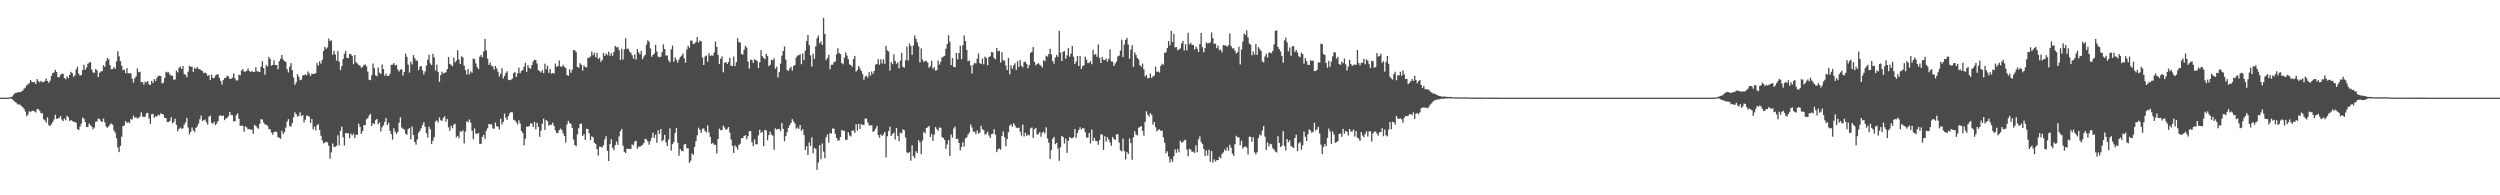 <svg xmlns="http://www.w3.org/2000/svg" width="1920" height="150"><path d="M0 75.000h1v1.000H0zM1 75.000h1v1.000H1zM2 75.000h1v1.000H2zM3 75.000h1v1.000H3zM4 75.000h1v1.000H4zM5 74.993h1v1.000H5zM6 74.932h1v1.000H6zM7 74.747h1v1.000H7zM8 74.388h1v1.323H8zM9 74.062h1v2.285H9zM10 72.581h1v4.657H10zM11 71.564h1v6.692H11zM12 71.226h1v7.692H12zM13 71.041h1v9.180H13zM14 70.696h1v9.470H14zM15 70.823h1v9.591H15zM16 70.173h1v11.387H16zM17 69.616h1v12.655H17zM18 68.108h1v15.552H18zM19 67.234h1v18.484H19zM20 65.603h1v23.685H20zM21 64.787h1v23.182H21zM22 63.821h1v21.557H22zM23 61.423h1v24.672H23zM24 62.851h1v22.261H24zM25 63.174h1v21.922H25zM26 62.904h1v22.762H26zM27 64.559h1v21.792H27zM28 60.698h1v23.160H28zM29 62.342h1v21.397H29zM30 63.237h1v21.870H30zM31 62.039h1v24.905H31zM32 63.006h1v24.032H32zM33 63.099h1v28.456H33zM34 62.146h1v30.310H34zM35 60.261h1v33.875H35zM36 62.221h1v27.908H36zM37 63.716h1v32.498H37zM38 61.958h1v34.769H38zM39 58.212h1v37.224H39zM40 56.185h1v37.689H40zM41 55.656h1v36.168H41zM42 53.596h1v34.577H42zM43 55.347h1v35.910H43zM44 59.236h1v31.744H44zM45 59.306h1v31.229H45zM46 57.504h1v31.575H46zM47 56.593h1v35.152H47zM48 56.711h1v36.338H48zM49 59.911h1v31.126H49zM50 60.874h1v31.566H50zM51 58.518h1v30.355H51zM52 60.032h1v30.035H52zM53 57.480h1v35.448H53zM54 55.122h1v37.030H54zM55 56.159h1v36.853H55zM56 58.923h1v34.623H56zM57 57.836h1v35.856H57zM58 53.233h1v41.093H58zM59 51.228h1v47.838H59zM60 56.583h1v43.408H60zM61 58.095h1v39.090H61zM62 57.473h1v37.474H62zM63 53.698h1v36.600H63zM64 49.733h1v41.444H64zM65 53.548h1v40.191H65zM66 51.823h1v45.694H66zM67 48.965h1v48.630H67zM68 48.071h1v46.805H68zM69 47.582h1v48.680H69zM70 53.347h1v43.903H70zM71 55.678h1v43.567H71zM72 55.929h1v42.081H72zM73 52.917h1v40.684H73zM74 53.994h1v39.264H74zM75 59.144h1v31.891H75zM76 55.892h1v35.617H76zM77 54.841h1v38.215H77zM78 54.697h1v39.014H78zM79 50.127h1v40.910H79zM80 51.375h1v42.609H80zM81 46.880h1v50.274H81zM82 44.537h1v53.539H82zM83 45.583h1v51.436H83zM84 49.983h1v45.679H84zM85 53.158h1v41.741H85zM86 53.080h1v42.647H86zM87 51.546h1v48.675H87zM88 52.846h1v49.056H88zM89 47.149h1v59.077H89zM90 39.352h1v73.972H90zM91 43.280h1v73.544H91zM92 46.927h1v65.095H92zM93 50.442h1v54.504H93zM94 53.867h1v43.020H94zM95 53.397h1v42.858H95zM96 56.142h1v36.889H96zM97 52.300h1v42.219H97zM98 56.305h1v37.497H98zM99 56.342h1v38.309H99zM100 56.316h1v35.254H100zM101 60.407h1v31.438H101zM102 63.373h1v25.452H102zM103 60.224h1v30.284H103zM104 58.673h1v31.309H104zM105 52.568h1v38.520H105zM106 55.435h1v35.163H106zM107 55.037h1v34.411H107zM108 63.112h1v23.233H108zM109 62.976h1v26.493H109zM110 65.043h1v24.872H110zM111 62.685h1v26.930H111zM112 63.389h1v23.634H112zM113 62.220h1v24.411H113zM114 64.849h1v26.214H114zM115 65.193h1v29.888H115zM116 62.085h1v25.674H116zM117 63.763h1v23.665H117zM118 60.608h1v29.771H118zM119 62.275h1v27.061H119zM120 59.817h1v29.696H120zM121 58.311h1v29.802H121zM122 58.182h1v30.467H122zM123 58.422h1v28.633H123zM124 64.143h1v23.336H124zM125 63.432h1v24.637H125zM126 59.901h1v30.729H126zM127 55.116h1v35.570H127zM128 55.664h1v38.123H128zM129 55.509h1v38.249H129zM130 57.262h1v35.553H130zM131 58.117h1v31.857H131zM132 58.113h1v36.630H132zM133 61.179h1v32.576H133zM134 61.007h1v30.171H134zM135 54.148h1v41.685H135zM136 55.595h1v45.269H136zM137 52.077h1v46.938H137zM138 51.073h1v46.890H138zM139 53.009h1v45.890H139zM140 50.664h1v47.917H140zM141 56.944h1v38.809H141zM142 57.413h1v36.618H142zM143 59.319h1v31.206H143zM144 55.100h1v42.799H144zM145 50.548h1v52.554H145zM146 51.318h1v49.943H146zM147 51.266h1v46.647H147zM148 55.187h1v44.943H148zM149 52.059h1v49.224H149zM150 52.884h1v45.331H150zM151 51.468h1v45.582H151zM152 52.892h1v41.973H152zM153 53.164h1v38.426H153zM154 53.900h1v34.830H154zM155 54.627h1v38.426H155zM156 56.197h1v36.130H156zM157 55.668h1v36.210H157zM158 56.491h1v37.400H158zM159 58.208h1v37.483H159zM160 57.651h1v31.935H160zM161 61.368h1v27.365H161zM162 57.268h1v37.066H162zM163 59.938h1v35.148H163zM164 59.832h1v33.781H164zM165 57.946h1v38.284H165zM166 57.188h1v37.707H166zM167 57.012h1v35.947H167zM168 59.773h1v29.178H168zM169 62.113h1v26.424H169zM170 64.987h1v24.210H170zM171 61.468h1v27.219H171zM172 59.967h1v32.337H172zM173 59.723h1v31.285H173zM174 58.104h1v32.409H174zM175 58.731h1v30.510H175zM176 60.548h1v25.446H176zM177 60.488h1v27.712H177zM178 59.596h1v28.918H178zM179 56.324h1v36.971H179zM180 60.160h1v32.851H180zM181 61.799h1v26.614H181zM182 61.682h1v25.355H182zM183 57.347h1v33.853H183zM184 57.823h1v38.885H184zM185 54.194h1v42.244H185zM186 53.088h1v43.558H186zM187 55.063h1v46.140H187zM188 55.013h1v41.985H188zM189 54.364h1v43.469H189zM190 52.660h1v46.659H190zM191 54.602h1v44.542H191zM192 55.264h1v44.269H192zM193 54.461h1v45.086H193zM194 55.221h1v47.594H194zM195 55.187h1v40.642H195zM196 51.615h1v45.100H196zM197 54.698h1v43.309H197zM198 55.066h1v43.839H198zM199 55.280h1v39.813H199zM200 51.298h1v40.270H200zM201 46.955h1v44.849H201zM202 52.270h1v41.881H202zM203 57.325h1v38.192H203zM204 49.924h1v45.894H204zM205 51.090h1v45.463H205zM206 43.659h1v55.414H206zM207 45.296h1v54.100H207zM208 50.429h1v51.424H208zM209 49.859h1v53.598H209zM210 46.343h1v55.098H210zM211 49.948h1v51.091H211zM212 49.924h1v51.554H212zM213 53.173h1v52.143H213zM214 46.979h1v58.875H214zM215 45.036h1v61.550H215zM216 42.260h1v58.139H216zM217 45.671h1v57.327H217zM218 47.022h1v54.444H218zM219 47.515h1v50.535H219zM220 53.082h1v40.338H220zM221 55.675h1v35.795H221zM222 51.252h1v45.389H222zM223 48.418h1v48.934H223zM224 53.921h1v40.597H224zM225 59.549h1v30.539H225zM226 65.190h1v21.076H226zM227 63.250h1v24.430H227zM228 56.970h1v32.617H228zM229 58.914h1v29.971H229zM230 61.661h1v24.609H230zM231 61.141h1v28.082H231zM232 57.783h1v30.515H232zM233 57.769h1v36.285H233zM234 57.134h1v34.844H234zM235 57.828h1v31.006H235zM236 54.897h1v33.974H236zM237 56.472h1v33.110H237zM238 58.293h1v36.155H238zM239 56.544h1v34.785H239zM240 56.907h1v42.430H240zM241 56.655h1v40.590H241zM242 56.223h1v43.867H242zM243 48.315h1v47.921H243zM244 50.347h1v45.048H244zM245 47.067h1v52.783H245zM246 48.909h1v55.327H246zM247 45.888h1v61.936H247zM248 39.125h1v71.055H248zM249 36.001h1v73.472H249zM250 37.433h1v71.499H250zM251 36.457h1v72.904H251zM252 29.636h1v82.290H252zM253 31.587h1v90.243H253zM254 30.899h1v86.077H254zM255 42.013h1v68.175H255zM256 38.942h1v73.832H256zM257 41.755h1v70.971H257zM258 46.476h1v65.493H258zM259 39.267h1v64.693H259zM260 47.305h1v64.313H260zM261 53.830h1v46.650H261zM262 50.724h1v46.571H262zM263 45.373h1v60.013H263zM264 41.308h1v70.437H264zM265 39.149h1v62.982H265zM266 44.446h1v57.924H266zM267 44.581h1v57.769H267zM268 41.346h1v64.819H268zM269 41.632h1v61.043H269zM270 43.028h1v60.913H270zM271 49.302h1v53.362H271zM272 42.220h1v63.790H272zM273 47.757h1v55.811H273zM274 48.839h1v54.659H274zM275 49.831h1v45.082H275zM276 50.439h1v46.985H276zM277 52.026h1v50.849H277zM278 51.400h1v49.392H278zM279 49.805h1v46.371H279zM280 49.494h1v46.615H280zM281 50.966h1v40.678H281zM282 55.032h1v35.835H282zM283 61.224h1v27.500H283zM284 61.602h1v25.785H284zM285 57.743h1v38.950H285zM286 48.815h1v45.897H286zM287 52.310h1v42.938H287zM288 57.785h1v34.576H288zM289 58.594h1v32.750H289zM290 51.890h1v43.552H290zM291 55.856h1v38.261H291zM292 56.741h1v44.239H292zM293 49.573h1v48.236H293zM294 53.062h1v43.222H294zM295 58.158h1v35.432H295zM296 56.570h1v34.104H296zM297 58.384h1v37.610H297zM298 58.245h1v36.076H298zM299 56.622h1v43.816H299zM300 49.838h1v53.214H300zM301 49.676h1v57.609H301zM302 48.430h1v50.072H302zM303 50.179h1v50.963H303zM304 49.811h1v53.062H304zM305 53.409h1v47.986H305zM306 54.949h1v39.341H306zM307 53.527h1v36.513H307zM308 53.186h1v44.707H308zM309 58.056h1v40.806H309zM310 55.309h1v44.170H310zM311 41.224h1v61.358H311zM312 43.643h1v59.858H312zM313 49.627h1v49.665H313zM314 55.686h1v42.515H314zM315 47.308h1v59.761H315zM316 49.471h1v47.754H316zM317 42.267h1v61.421H317zM318 44.512h1v64.519H318zM319 46.459h1v64.651H319zM320 46.633h1v60.417H320zM321 53.877h1v48.121H321zM322 51.152h1v49.323H322zM323 50.713h1v47.808H323zM324 53.947h1v42.054H324zM325 57.177h1v36.681H325zM326 54.868h1v42.524H326zM327 50.313h1v51.977H327zM328 45.896h1v59.843H328zM329 42.108h1v55.178H329zM330 48.744h1v50.604H330zM331 49.989h1v60.685H331zM332 41.279h1v66.740H332zM333 44.091h1v61.338H333zM334 54.074h1v39.190H334zM335 49.630h1v42.860H335zM336 55.293h1v38.782H336zM337 62.812h1v27.396H337zM338 57.632h1v34.747H338zM339 54.975h1v37.857H339zM340 56.476h1v34.062H340zM341 55.987h1v33.357H341zM342 55.466h1v37.984H342zM343 53.107h1v38.231H343zM344 43.801h1v53.974H344zM345 49.070h1v51.410H345zM346 49.816h1v46.695H346zM347 50.882h1v47.688H347zM348 44.248h1v51.610H348zM349 47.850h1v47.190H349zM350 46.569h1v58.943H350zM351 38.649h1v65.722H351zM352 45.656h1v60.570H352zM353 49.098h1v51.837H353zM354 43.238h1v57.806H354zM355 44.028h1v56.049H355zM356 50.379h1v59.796H356zM357 53.843h1v47.194H357zM358 57.241h1v35.970H358zM359 53.006h1v40.842H359zM360 57.121h1v34.621H360zM361 54.844h1v39.346H361zM362 55.839h1v44.508H362zM363 44.937h1v61.984H363zM364 45.404h1v53.276H364zM365 48.755h1v53.792H365zM366 51.577h1v51.377H366zM367 53.125h1v48.985H367zM368 43.445h1v67.029H368zM369 42.232h1v68.207H369zM370 43.977h1v61.146H370zM371 39.423h1v64.180H371zM372 29.833h1v76.787H372zM373 38.688h1v61.708H373zM374 45.053h1v53.431H374zM375 49.867h1v45.366H375zM376 48.047h1v47.534H376zM377 50.424h1v45.043H377zM378 51.093h1v47.580H378zM379 53.404h1v45.531H379zM380 50.670h1v43.466H380zM381 52.599h1v44.343H381zM382 55.058h1v42.340H382zM383 58.685h1v40.806H383zM384 56.565h1v34.690H384zM385 52.500h1v43.085H385zM386 60.194h1v33.436H386zM387 58.195h1v28.986H387zM388 56.010h1v34.482H388zM389 54.749h1v37.367H389zM390 61.363h1v27.715H390zM391 61.615h1v25.421H391zM392 61.247h1v24.776H392zM393 60.343h1v25.980H393zM394 56.200h1v35.762H394zM395 55.344h1v37.180H395zM396 59.090h1v34.858H396zM397 56.377h1v39.222H397zM398 51.895h1v40.545H398zM399 56.178h1v38.656H399zM400 54.506h1v46.096H400zM401 53.707h1v48.428H401zM402 51.259h1v60.373H402zM403 48.247h1v58.247H403zM404 55.175h1v42.034H404zM405 50.023h1v47.363H405zM406 52.077h1v44.678H406zM407 52.901h1v41.852H407zM408 49.984h1v44.960H408zM409 47.124h1v50.429H409zM410 45.730h1v47.873H410zM411 46.153h1v53.139H411zM412 48.744h1v45.609H412zM413 53.866h1v43.570H413zM414 54.697h1v50.385H414zM415 55.645h1v44.687H415zM416 53.896h1v41.201H416zM417 56.219h1v34.900H417zM418 48.898h1v50.928H418zM419 53.249h1v38.918H419zM420 50.445h1v42.643H420zM421 55.931h1v40.577H421zM422 52.995h1v42.767H422zM423 56.614h1v39.305H423zM424 56.019h1v38.248H424zM425 56.447h1v40.199H425zM426 48.810h1v51.314H426zM427 51.318h1v51.003H427zM428 50.688h1v51.406H428zM429 46.431h1v53.532H429zM430 51.020h1v47.720H430zM431 51.246h1v48.630H431zM432 49.738h1v52.647H432zM433 51.313h1v53.196H433zM434 52.242h1v57.171H434zM435 57.662h1v37.902H435zM436 58.231h1v34.545H436zM437 53.266h1v41.141H437zM438 55.931h1v39.349H438zM439 53.558h1v44.646H439zM440 38.433h1v68.768H440zM441 38.671h1v72.748H441zM442 40.052h1v72.298H442zM443 51.468h1v51.689H443zM444 52.032h1v46.410H444zM445 48.557h1v46.689H445zM446 49.683h1v45.213H446zM447 54.261h1v50.233H447zM448 50.103h1v52.855H448zM449 51.445h1v56.049H449zM450 51.755h1v47.117H450zM451 44.516h1v54.619H451zM452 44.271h1v58.100H452zM453 43.386h1v64.220H453zM454 39.600h1v65.101H454zM455 42.418h1v63.063H455zM456 40.442h1v69.152H456zM457 43.933h1v66.654H457zM458 40.544h1v73.977H458zM459 45.273h1v74.210H459zM460 44.277h1v68.305H460zM461 47.523h1v65.208H461zM462 46.114h1v67.227H462zM463 40.675h1v70.882H463zM464 42.954h1v64.074H464zM465 41.073h1v63.551H465zM466 42.346h1v73.496H466zM467 39.704h1v84.012H467zM468 42.845h1v67.869H468zM469 40.852h1v66.037H469zM470 42.826h1v70.650H470zM471 39.933h1v75.451H471zM472 35.329h1v76.205H472zM473 36.443h1v72.322H473zM474 36.026h1v75.244H474zM475 38.513h1v66.332H475zM476 45.978h1v54.801H476zM477 37.379h1v61.647H477zM478 45.792h1v66.059H478zM479 37.877h1v78.775H479zM480 29.373h1v88.169H480zM481 37.520h1v76.632H481zM482 37.301h1v77.118H482zM483 39.544h1v74.740H483zM484 40.510h1v74.017H484zM485 42.444h1v68.486H485zM486 45.099h1v66.520H486zM487 41.854h1v66.952H487zM488 45.756h1v62.312H488zM489 37.694h1v76.517H489zM490 40.212h1v72.361H490zM491 41.734h1v70.950H491zM492 38.991h1v72.963H492zM493 45.489h1v65.757H493zM494 43.406h1v66.474H494zM495 42.112h1v64.549H495zM496 34.181h1v72.865H496zM497 30.995h1v77.686H497zM498 32.008h1v79.158H498zM499 37.172h1v71.274H499zM500 43.560h1v62.293H500zM501 42.186h1v59.637H501zM502 41.150h1v64.642H502zM503 34.493h1v68.954H503zM504 39.592h1v70.051H504zM505 43.430h1v56.686H505zM506 43.978h1v59.006H506zM507 43.500h1v55.515H507zM508 39.975h1v68.564H508zM509 34.082h1v73.299H509zM510 37.677h1v65.904H510zM511 42.634h1v66.778H511zM512 42.577h1v69.641H512zM513 46.378h1v60.817H513zM514 47.888h1v50.664H514zM515 37.887h1v77.829H515zM516 35.006h1v75.681H516zM517 47.363h1v61.744H517zM518 44.153h1v58.017H518zM519 46.030h1v52.316H519zM520 48.085h1v61.531H520zM521 45.639h1v73.955H521zM522 43.691h1v70.757H522zM523 42.801h1v73.085H523zM524 41.092h1v75.178H524zM525 44.801h1v66.214H525zM526 48.135h1v62.529H526zM527 38.012h1v75.846H527zM528 35.126h1v78.763H528zM529 36.619h1v88.399H529zM530 31.136h1v92.246H530zM531 31.269h1v86.548H531zM532 33.878h1v85.132H532zM533 33.341h1v79.430H533zM534 32.159h1v76.244H534zM535 28.413h1v75.542H535zM536 32.722h1v65.328H536zM537 31.176h1v68.604H537zM538 31.751h1v70.317H538zM539 44.200h1v54.647H539zM540 49.932h1v48.654H540zM541 43.360h1v57.317H541zM542 42.672h1v59.116H542zM543 47.343h1v49.028H543zM544 40.863h1v60.827H544zM545 42.889h1v62.205H545zM546 42.503h1v67.991H546zM547 42.771h1v66.932H547zM548 40.275h1v70.767H548zM549 31.939h1v79.303H549zM550 36.031h1v81.768H550zM551 42.138h1v64.599H551zM552 49.069h1v49.772H552zM553 45.095h1v54.903H553zM554 43.374h1v56.434H554zM555 55.563h1v40.954H555zM556 48.219h1v49.692H556zM557 47.600h1v52.285H557zM558 49.135h1v49.797H558zM559 47.592h1v49.988H559zM560 44.339h1v57.508H560zM561 50.490h1v56.734H561zM562 50.680h1v61.316H562zM563 43.422h1v74.089H563zM564 50.788h1v60.806H564zM565 47.659h1v65.273H565zM566 29.265h1v85.562H566zM567 32.475h1v78.824H567zM568 32.600h1v77.795H568zM569 41.442h1v64.724H569zM570 41.916h1v64.049H570zM571 38.121h1v66.329H571zM572 35.185h1v68.621H572zM573 36.493h1v70.452H573zM574 47.292h1v57.302H574zM575 52.701h1v47.987H575zM576 45.721h1v55.037H576zM577 46.148h1v63.007H577zM578 48.286h1v63.975H578zM579 45.584h1v61.529H579zM580 46.030h1v64.845H580zM581 46.886h1v63.884H581zM582 52.108h1v51.931H582zM583 47.815h1v51.798H583zM584 38.505h1v63.599H584zM585 43.097h1v58.099H585zM586 44.516h1v67.623H586zM587 45.590h1v54.172H587zM588 41.305h1v58.965H588zM589 43.093h1v64.642H589zM590 50.858h1v52.879H590zM591 49.755h1v51.309H591zM592 45.853h1v57.540H592zM593 46.274h1v57.856H593zM594 44.754h1v70.298H594zM595 52.680h1v45.925H595zM596 51.177h1v48.348H596zM597 59.543h1v39.698H597zM598 55.387h1v43.591H598zM599 48.830h1v51.969H599zM600 42.736h1v51.735H600zM601 39.187h1v59.844H601zM602 35.640h1v72.855H602zM603 45.759h1v58.824H603zM604 53.636h1v47.991H604zM605 54.521h1v43.752H605zM606 52.507h1v43.624H606zM607 51.257h1v43.211H607zM608 54.238h1v37.327H608zM609 50.683h1v42.514H609zM610 49.886h1v45.012H610zM611 44.260h1v54.615H611zM612 42.723h1v55.166H612zM613 42.411h1v56.595H613zM614 41.602h1v54.378H614zM615 49.326h1v51.189H615zM616 41.125h1v58.003H616zM617 46.147h1v57.491H617zM618 38.816h1v76.447H618zM619 31.486h1v80.850H619zM620 26.873h1v92.224H620zM621 34.686h1v74.745H621zM622 42.470h1v69.617H622zM623 51.099h1v54.326H623zM624 41.252h1v76.465H624zM625 45.232h1v68.258H625zM626 35.584h1v78.767H626zM627 29.481h1v100.916H627zM628 27.306h1v97.426H628zM629 33.260h1v78.278H629zM630 31.726h1v90.545H630zM631 34.524h1v75.681H631zM632 13.656h1v102.792H632zM633 26.077h1v95.459H633zM634 46.168h1v59.221H634zM635 44.562h1v58.752H635zM636 42.157h1v67.342H636zM637 53.220h1v48.893H637zM638 49.714h1v52.947H638zM639 49.703h1v48.933H639zM640 47.792h1v51.027H640zM641 47.233h1v55.572H641zM642 41.657h1v64.343H642zM643 37.070h1v71.028H643zM644 40.775h1v66.934H644zM645 41.533h1v63.735H645zM646 48.391h1v51.550H646zM647 49.415h1v50.869H647zM648 44.286h1v56.273H648zM649 40.249h1v67.190H649zM650 42.699h1v64.598H650zM651 45.426h1v56.205H651zM652 49.534h1v54.500H652zM653 50.027h1v54.792H653zM654 51.246h1v49.102H654zM655 45.252h1v54.925H655zM656 42.896h1v59.181H656zM657 55.017h1v40.442H657zM658 53.817h1v46.498H658zM659 50.704h1v44.451H659zM660 52.599h1v46.478H660zM661 54.487h1v40.767H661zM662 56.884h1v39.054H662zM663 61.218h1v34.729H663zM664 58.702h1v32.363H664zM665 58.111h1v32.954H665zM666 59.634h1v34.464H666zM667 55.388h1v40.917H667zM668 58.135h1v38.200H668zM669 54.871h1v41.275H669zM670 56.751h1v44.595H670zM671 54.374h1v46.162H671zM672 49.608h1v49.195H672zM673 49.200h1v47.541H673zM674 45.450h1v58.226H674zM675 49.720h1v56.031H675zM676 45.592h1v57.593H676zM677 48.675h1v55.751H677zM678 45.466h1v57.750H678zM679 48.998h1v52.377H679zM680 35.249h1v85.761H680zM681 38.737h1v65.904H681zM682 39.503h1v61.202H682zM683 54.241h1v43.126H683zM684 47.675h1v56.712H684zM685 49.306h1v53.613H685zM686 41.747h1v60.095H686zM687 46.695h1v60.540H687zM688 48.961h1v49.367H688zM689 47.857h1v56.454H689zM690 52.369h1v55.962H690zM691 46.511h1v55.390H691zM692 40.644h1v61.850H692zM693 51.355h1v47.982H693zM694 51.943h1v48.146H694zM695 46.261h1v59.335H695zM696 35.714h1v81.370H696zM697 46.505h1v71.096H697zM698 33.459h1v83.228H698zM699 35.353h1v88.106H699zM700 42.187h1v69.380H700zM701 34.995h1v84.964H701zM702 27.233h1v94.227H702zM703 29.834h1v86.274H703zM704 32.564h1v85.001H704zM705 35.642h1v71.982H705zM706 47.953h1v61.335H706zM707 37.159h1v81.278H707zM708 45.723h1v62.264H708zM709 47.726h1v53.583H709zM710 46.694h1v55.739H710zM711 46.944h1v51.352H711zM712 48.068h1v49.731H712zM713 52.091h1v44.588H713zM714 50.856h1v54.367H714zM715 46.631h1v56.326H715zM716 52.807h1v55.414H716zM717 51.497h1v51.904H717zM718 54.188h1v43.381H718zM719 53.876h1v45.242H719zM720 46.529h1v53.921H720zM721 49.618h1v48.329H721zM722 47.391h1v50.746H722zM723 44.018h1v61.322H723zM724 43.466h1v62.546H724zM725 42.831h1v64.611H725zM726 37.486h1v76.744H726zM727 33.827h1v77.164H727zM728 27.043h1v80.618H728zM729 32.113h1v87.640H729zM730 49.977h1v53.313H730zM731 44.578h1v61.159H731zM732 51.414h1v47.306H732zM733 51.682h1v45.583H733zM734 40.666h1v66.063H734zM735 45.549h1v61.050H735zM736 40.822h1v68.997H736zM737 35.062h1v80.422H737zM738 45.400h1v67.383H738zM739 34.705h1v74.478H739zM740 27.237h1v85.306H740zM741 31.477h1v74.761H741zM742 38.337h1v67.060H742zM743 47.008h1v56.295H743zM744 46.410h1v55.425H744zM745 50.300h1v45.362H745zM746 56.498h1v41.374H746zM747 49.709h1v51.416H747zM748 48.266h1v52.853H748zM749 48.752h1v54.312H749zM750 45.115h1v55.070H750zM751 41.126h1v61.409H751zM752 48.420h1v53.517H752zM753 49.155h1v47.397H753zM754 44.944h1v54.398H754zM755 49.423h1v50.585H755zM756 43.417h1v60.021H756zM757 44.462h1v58.198H757zM758 50.049h1v51.076H758zM759 43.782h1v60.193H759zM760 43.206h1v62.793H760zM761 40.061h1v63.023H761zM762 40.214h1v62.512H762zM763 44.420h1v54.829H763zM764 45.518h1v57.900H764zM765 36.835h1v80.005H765zM766 39.367h1v75.248H766zM767 38.891h1v75.117H767zM768 48.053h1v66.878H768zM769 40.144h1v64.354H769zM770 46.380h1v54.594H770zM771 46.449h1v58.849H771zM772 50.296h1v62.109H772zM773 53.825h1v52.923H773zM774 44.392h1v57.245H774zM775 57.046h1v39.391H775zM776 50.066h1v45.420H776zM777 52.810h1v44.615H777zM778 50.185h1v44.482H778zM779 48.570h1v47.734H779zM780 53.731h1v44.336H780zM781 46.986h1v51.402H781zM782 51.416h1v46.606H782zM783 46.013h1v55.130H783zM784 50.466h1v53.738H784zM785 51.649h1v44.099H785zM786 47.529h1v57.345H786zM787 47.367h1v54.646H787zM788 49.075h1v55.253H788zM789 52.385h1v50.960H789zM790 50.025h1v53.977H790zM791 40.627h1v57.952H791zM792 39.722h1v58.169H792zM793 36.033h1v69.902H793zM794 47.512h1v51.779H794zM795 50.277h1v47.968H795zM796 49.170h1v54.128H796zM797 48.483h1v54.550H797zM798 49.686h1v51.768H798zM799 50.374h1v54.652H799zM800 51.899h1v49.967H800zM801 46.202h1v54.967H801zM802 46.973h1v55.648H802zM803 42.758h1v55.014H803zM804 43.504h1v62.833H804zM805 41.420h1v68.140H805zM806 37.475h1v84.574H806zM807 41.820h1v73.336H807zM808 46.907h1v59.740H808zM809 48.876h1v56.301H809zM810 44.108h1v66.647H810zM811 42.301h1v67.391H811zM812 43.641h1v70.330H812zM813 23.579h1v99.973H813zM814 40.357h1v72.808H814zM815 46.875h1v57.482H815zM816 39.657h1v65.615H816zM817 39.277h1v70.921H817zM818 45.113h1v61.361H818zM819 42.481h1v74.921H819zM820 36.944h1v71.195H820zM821 43.525h1v61.619H821zM822 41.231h1v64.881H822zM823 35.287h1v70.853H823zM824 43.543h1v61.822H824zM825 49.089h1v50.014H825zM826 47.203h1v58.730H826zM827 43.015h1v59.216H827zM828 50.750h1v49.069H828zM829 43.014h1v54.717H829zM830 53.006h1v46.483H830zM831 50.842h1v47.608H831zM832 50.063h1v48.592H832zM833 43.394h1v58.202H833zM834 45.889h1v59.845H834zM835 48.503h1v57.086H835zM836 48.186h1v53.986H836zM837 47.006h1v63.191H837zM838 49.306h1v50.230H838zM839 38.218h1v70.067H839zM840 42.018h1v63.892H840zM841 41.490h1v66.715H841zM842 43.675h1v64.711H842zM843 34.130h1v77.052H843zM844 44.408h1v63.236H844zM845 48.372h1v54.805H845zM846 43.745h1v59.584H846zM847 45.880h1v69.271H847zM848 46.115h1v58.521H848zM849 44.935h1v63.874H849zM850 47.350h1v57.924H850zM851 45.144h1v62.059H851zM852 37.936h1v71.430H852zM853 47.112h1v64.912H853zM854 47.345h1v57.798H854zM855 50.673h1v55.971H855zM856 48.777h1v58.648H856zM857 47.278h1v55.957H857zM858 43.313h1v59.725H858zM859 42.715h1v66.828H859zM860 38.858h1v76.613H860zM861 30.479h1v85.785H861zM862 43.836h1v62.532H862zM863 34.192h1v81.937H863zM864 30.671h1v91.816H864zM865 29.128h1v87.561H865zM866 34.252h1v84.007H866zM867 44.990h1v61.411H867zM868 38.156h1v71.698H868zM869 34.714h1v87.948H869zM870 51.358h1v54.110H870zM871 40.225h1v60.607H871zM872 42.134h1v61.167H872zM873 44.547h1v59.516H873zM874 45.724h1v52.378H874zM875 50.078h1v47.533H875zM876 51.324h1v45.432H876zM877 48.784h1v51.660H877zM878 53.286h1v50.886H878zM879 58.743h1v34.843H879zM880 57.542h1v27.977H880zM881 60.091h1v27.931H881zM882 59.953h1v29.615H882zM883 56.353h1v30.549H883zM884 59.854h1v28.335H884zM885 58.732h1v37.085H885zM886 57.955h1v35.816H886zM887 51.089h1v46.606H887zM888 55.180h1v45.754H888zM889 54.866h1v44.915H889zM890 55.649h1v43.563H890zM891 50.610h1v50.005H891zM892 48.959h1v51.312H892zM893 49.697h1v55.849H893zM894 40.564h1v69.099H894zM895 40.121h1v77.679H895zM896 36.930h1v79.291H896zM897 31.459h1v88.848H897zM898 34.919h1v89.925H898zM899 23.691h1v98.559H899zM900 32.309h1v92.018H900zM901 26.029h1v93.947H901zM902 36.405h1v78.297H902zM903 36.209h1v81.090H903zM904 38.556h1v75.832H904zM905 37.921h1v79.036H905zM906 37.148h1v70.942H906zM907 33.347h1v76.169H907zM908 31.357h1v77.767H908zM909 38.744h1v69.103H909zM910 33.924h1v73.382H910zM911 38.712h1v76.121H911zM912 25.166h1v94.774H912zM913 34.017h1v80.305H913zM914 32.801h1v82.154H914zM915 34.470h1v82.241H915zM916 34.550h1v81.835H916zM917 38.063h1v79.451H917zM918 35.785h1v75.828H918zM919 37.401h1v79.506H919zM920 39.971h1v67.084H920zM921 33.798h1v70.944H921zM922 25.269h1v83.665H922zM923 36.253h1v74.361H923zM924 40.213h1v74.166H924zM925 36.994h1v82.802H925zM926 32.593h1v83.034H926zM927 33.386h1v86.015H927zM928 33.077h1v81.990H928zM929 32.548h1v91.774H929zM930 24.889h1v91.115H930zM931 29.236h1v95.571H931zM932 33.622h1v88.764H932zM933 33.493h1v90.608H933zM934 37.000h1v86.055H934zM935 35.013h1v87.916H935zM936 38.546h1v81.869H936zM937 38.034h1v83.514H937zM938 40.214h1v78.064H938zM939 34.540h1v82.497H939zM940 34.865h1v79.923H940zM941 34.877h1v80.949H941zM942 35.942h1v77.206H942zM943 34.738h1v81.023H943zM944 25.754h1v85.411H944zM945 35.280h1v78.218H945zM946 37.234h1v80.726H946zM947 37.063h1v82.665H947zM948 39.004h1v71.750H948zM949 41.108h1v63.182H949zM950 40.100h1v65.520H950zM951 35.949h1v69.477H951zM952 49.496h1v62.011H952zM953 38.105h1v69.980H953zM954 31.949h1v82.191H954zM955 25.703h1v87.199H955zM956 26.883h1v85.566H956zM957 23.281h1v90.087H957zM958 28.759h1v89.975H958zM959 33.360h1v71.636H959zM960 34.291h1v70.758H960zM961 42.430h1v66.466H961zM962 39.544h1v65.848H962zM963 41.926h1v75.081H963zM964 33.872h1v84.759H964zM965 42.150h1v74.744H965zM966 36.191h1v69.880H966zM967 37.571h1v65.751H967zM968 39.189h1v64.905H968zM969 47.129h1v53.105H969zM970 47.928h1v48.826H970zM971 43.357h1v61.529H971zM972 41.263h1v73.987H972zM973 44.186h1v65.235H973zM974 40.346h1v72.067H974zM975 40.417h1v69.979H975zM976 40.844h1v70.059H976zM977 39.095h1v74.705H977zM978 34.169h1v80.717H978zM979 23.694h1v92.715H979zM980 23.245h1v93.870H980zM981 36.014h1v68.608H981zM982 37.806h1v71.911H982zM983 39.548h1v73.404H983zM984 42.893h1v69.021H984zM985 48.186h1v52.494H985zM986 31.039h1v81.098H986zM987 28.877h1v86.633H987zM988 32.530h1v74.218H988zM989 39.419h1v69.751H989zM990 36.486h1v71.307H990zM991 42.784h1v69.235H991zM992 35.598h1v77.322H992zM993 35.438h1v78.208H993zM994 39.911h1v66.146H994zM995 38.345h1v65.102H995zM996 40.310h1v75.737H996zM997 43.146h1v66.968H997zM998 43.967h1v65.174H998zM999 40.373h1v74.662H999zM1000 41.567h1v70.039H1000zM1001 48.877h1v52.182H1001zM1002 44.639h1v60.330H1002zM1003 46.996h1v61.313H1003zM1004 49.726h1v53.440H1004zM1005 49.935h1v49.372H1005zM1006 46.216h1v54.026H1006zM1007 46.842h1v55.125H1007zM1008 46.446h1v54.698H1008zM1009 54.572h1v39.669H1009zM1010 54.532h1v45.759H1010zM1011 53.550h1v45.670H1011zM1012 47.873h1v49.506H1012zM1013 48.058h1v54.493H1013zM1014 33.529h1v77.600H1014zM1015 33.928h1v84.366H1015zM1016 41.516h1v71.387H1016zM1017 42.216h1v68.433H1017zM1018 48.378h1v63.916H1018zM1019 51.987h1v53.892H1019zM1020 46.730h1v52.065H1020zM1021 51.265h1v49.683H1021zM1022 47.279h1v63.258H1022zM1023 43.255h1v57.730H1023zM1024 40.163h1v63.167H1024zM1025 40.296h1v69.375H1025zM1026 45.023h1v64.211H1026zM1027 43.622h1v64.721H1027zM1028 49.205h1v53.696H1028zM1029 49.811h1v52.729H1029zM1030 47.268h1v57.863H1030zM1031 48.562h1v50.415H1031zM1032 44.958h1v57.675H1032zM1033 49.342h1v51.341H1033zM1034 54.155h1v46.967H1034zM1035 50.995h1v53.109H1035zM1036 45.913h1v53.177H1036zM1037 49.115h1v51.969H1037zM1038 50.634h1v50.426H1038zM1039 49.964h1v49.500H1039zM1040 49.393h1v55.540H1040zM1041 49.866h1v50.733H1041zM1042 38.335h1v67.514H1042zM1043 48.258h1v58.220H1043zM1044 50.237h1v58.040H1044zM1045 48.183h1v53.230H1045zM1046 48.200h1v55.908H1046zM1047 45.073h1v60.470H1047zM1048 49.429h1v53.183H1048zM1049 45.649h1v55.285H1049zM1050 46.475h1v58.417H1050zM1051 49.302h1v51.668H1051zM1052 52.168h1v48.648H1052zM1053 46.762h1v61.916H1053zM1054 46.937h1v55.637H1054zM1055 52.038h1v49.059H1055zM1056 51.506h1v49.586H1056zM1057 40.728h1v61.854H1057zM1058 43.402h1v60.829H1058zM1059 42.918h1v58.687H1059zM1060 41.274h1v60.202H1060zM1061 48.168h1v50.283H1061zM1062 46.978h1v57.659H1062zM1063 55.002h1v44.461H1063zM1064 47.528h1v56.336H1064zM1065 43.011h1v61.731H1065zM1066 48.924h1v50.627H1066zM1067 58.917h1v34.715H1067zM1068 60.217h1v39.075H1068zM1069 61.096h1v32.399H1069zM1070 56.865h1v37.068H1070zM1071 55.093h1v40.647H1071zM1072 61.629h1v27.468H1072zM1073 57.804h1v33.217H1073zM1074 57.984h1v33.303H1074zM1075 55.067h1v35.829H1075zM1076 58.091h1v33.525H1076zM1077 54.062h1v40.264H1077zM1078 57.154h1v33.308H1078zM1079 60.687h1v28.366H1079zM1080 60.570h1v28.697H1080zM1081 64.621h1v24.299H1081zM1082 63.643h1v24.066H1082zM1083 62.339h1v25.376H1083zM1084 60.683h1v27.777H1084zM1085 62.211h1v24.089H1085zM1086 58.131h1v33.169H1086zM1087 61.406h1v26.012H1087zM1088 63.893h1v22.820H1088zM1089 62.264h1v25.520H1089zM1090 61.466h1v24.849H1090zM1091 65.287h1v17.837H1091zM1092 67.508h1v15.110H1092zM1093 66.011h1v16.507H1093zM1094 68.492h1v14.255H1094zM1095 68.536h1v14.148H1095zM1096 68.648h1v14.546H1096zM1097 69.102h1v12.765H1097zM1098 70.430h1v9.865H1098zM1099 71.005h1v8.408H1099zM1100 71.855h1v6.210H1100zM1101 71.815h1v5.470H1101zM1102 72.345h1v4.361H1102zM1103 72.848h1v3.724H1103zM1104 73.436h1v2.850H1104zM1105 73.708h1v2.541H1105zM1106 73.936h1v1.994H1106zM1107 74.115h1v1.692H1107zM1108 74.257h1v1.625H1108zM1109 74.065h1v1.728H1109zM1110 74.334h1v1.207H1110zM1111 74.411h1v1.151H1111zM1112 74.567h1v1.000H1112zM1113 74.440h1v1.184H1113zM1114 74.424h1v1.133H1114zM1115 74.640h1v1.000H1115zM1116 74.747h1v1.000H1116zM1117 74.684h1v1.000H1117zM1118 74.723h1v1.000H1118zM1119 74.745h1v1.000H1119zM1120 74.777h1v1.000H1120zM1121 74.804h1v1.000H1121zM1122 74.840h1v1.000H1122zM1123 74.812h1v1.000H1123zM1124 74.799h1v1.000H1124zM1125 74.772h1v1.000H1125zM1126 74.826h1v1.000H1126zM1127 74.843h1v1.000H1127zM1128 74.881h1v1.000H1128zM1129 74.892h1v1.000H1129zM1130 74.917h1v1.000H1130zM1131 74.931h1v1.000H1131zM1132 74.917h1v1.000H1132zM1133 74.930h1v1.000H1133zM1134 74.927h1v1.000H1134zM1135 74.922h1v1.000H1135zM1136 74.928h1v1.000H1136zM1137 74.919h1v1.000H1137zM1138 74.925h1v1.000H1138zM1139 74.937h1v1.000H1139zM1140 74.946h1v1.000H1140zM1141 74.948h1v1.000H1141zM1142 74.947h1v1.000H1142zM1143 74.969h1v1.000H1143zM1144 74.975h1v1.000H1144zM1145 74.981h1v1.000H1145zM1146 74.977h1v1.000H1146zM1147 74.971h1v1.000H1147zM1148 74.971h1v1.000H1148zM1149 74.977h1v1.000H1149zM1150 74.981h1v1.000H1150zM1151 74.988h1v1.000H1151zM1152 74.988h1v1.000H1152zM1153 74.988h1v1.000H1153zM1154 74.989h1v1.000H1154zM1155 74.988h1v1.000H1155zM1156 74.988h1v1.000H1156zM1157 74.990h1v1.000H1157zM1158 74.991h1v1.000H1158zM1159 74.993h1v1.000H1159zM1160 74.995h1v1.000H1160zM1161 74.993h1v1.000H1161zM1162 74.993h1v1.000H1162zM1163 74.993h1v1.000H1163zM1164 74.994h1v1.000H1164zM1165 74.994h1v1.000H1165zM1166 74.993h1v1.000H1166zM1167 74.994h1v1.000H1167zM1168 74.995h1v1.000H1168zM1169 74.995h1v1.000H1169zM1170 74.995h1v1.000H1170zM1171 74.996h1v1.000H1171zM1172 74.997h1v1.000H1172zM1173 74.998h1v1.000H1173zM1174 74.998h1v1.000H1174zM1175 74.999h1v1.000H1175zM1176 74.998h1v1.000H1176zM1177 74.998h1v1.000H1177zM1178 74.998h1v1.000H1178zM1179 74.999h1v1.000H1179zM1180 74.999h1v1.000H1180zM1181 74.999h1v1.000H1181zM1182 74.999h1v1.000H1182zM1183 74.999h1v1.000H1183zM1184 74.999h1v1.000H1184zM1185 74.999h1v1.000H1185zM1186 74.999h1v1.000H1186zM1187 74.999h1v1.000H1187zM1188 74.999h1v1.000H1188zM1189 74.999h1v1.000H1189zM1190 74.999h1v1.000H1190zM1191 75.000h1v1.000H1191zM1192 75.000h1v1.000H1192zM1193 75.000h1v1.000H1193zM1194 75.000h1v1.000H1194zM1195 75.000h1v1.000H1195zM1196 75.000h1v1.000H1196zM1197 75.000h1v1.000H1197zM1198 74.999h1v1.000H1198zM1199 74.999h1v1.000H1199zM1200 74.999h1v1.000H1200zM1201 74.999h1v1.000H1201zM1202 74.999h1v1.000H1202zM1203 75.000h1v1.000H1203zM1204 75.000h1v1.000H1204zM1205 75.000h1v1.000H1205zM1206 75.000h1v1.000H1206zM1207 75.000h1v1.000H1207zM1208 75.000h1v1.000H1208zM1209 75.000h1v1.000H1209zM1210 75.000h1v1.000H1210zM1211 75.000h1v1.000H1211zM1212 75.000h1v1.000H1212zM1213 75.000h1v1.000H1213zM1214 75.000h1v1.000H1214zM1215 75.000h1v1.000H1215zM1216 75.000h1v1.000H1216zM1217 75.000h1v1.000H1217zM1218 75.000h1v1.000H1218zM1219 75.000h1v1.000H1219zM1220 75.000h1v1.000H1220zM1221 75.000h1v1.000H1221zM1222 75.000h1v1.000H1222zM1223 75.000h1v1.000H1223zM1224 75.000h1v1.000H1224zM1225 75.000h1v1.000H1225zM1226 75.000h1v1.000H1226zM1227 75.000h1v1.000H1227zM1228 75.000h1v1.000H1228zM1229 75.000h1v1.000H1229zM1230 75.000h1v1.000H1230zM1231 75.000h1v1.000H1231zM1232 75.000h1v1.000H1232zM1233 75.000h1v1.000H1233zM1234 75.000h1v1.000H1234zM1235 75.000h1v1.000H1235zM1236 75.000h1v1.000H1236zM1237 75.000h1v1.000H1237zM1238 75.000h1v1.000H1238zM1239 75.000h1v1.000H1239zM1240 75.000h1v1.000H1240zM1241 75.000h1v1.000H1241zM1242 75.000h1v1.000H1242zM1243 75.000h1v1.000H1243zM1244 75.000h1v1.000H1244zM1245 75.000h1v1.000H1245zM1246 75.000h1v1.000H1246zM1247 75.000h1v1.000H1247zM1248 75.000h1v1.000H1248zM1249 75.000h1v1.000H1249zM1250 75.000h1v1.000H1250zM1251 75.000h1v1.000H1251zM1252 75.000h1v1.000H1252zM1253 75.000h1v1.000H1253zM1254 75.000h1v1.000H1254zM1255 75.000h1v1.000H1255zM1256 75.000h1v1.000H1256zM1257 75.000h1v1.000H1257zM1258 75.000h1v1.000H1258zM1259 75.000h1v1.000H1259zM1260 75.000h1v1.000H1260zM1261 75.000h1v1.000H1261zM1262 75.000h1v1.000H1262zM1263 75.000h1v1.000H1263zM1264 75.000h1v1.000H1264zM1265 75.000h1v1.000H1265zM1266 75.000h1v1.000H1266zM1267 75.000h1v1.000H1267zM1268 75.000h1v1.000H1268zM1269 75.000h1v1.000H1269zM1270 75.000h1v1.000H1270zM1271 75.000h1v1.000H1271zM1272 75.000h1v1.000H1272zM1273 75.000h1v1.000H1273zM1274 75.000h1v1.000H1274zM1275 75.000h1v1.000H1275zM1276 75.000h1v1.000H1276zM1277 75.000h1v1.000H1277zM1278 75.000h1v1.000H1278zM1279 75.000h1v1.000H1279zM1280 75.000h1v1.000H1280zM1281 75.000h1v1.000H1281zM1282 75.000h1v1.000H1282zM1283 75.000h1v1.000H1283zM1284 75.000h1v1.000H1284zM1285 75.000h1v1.000H1285zM1286 75.000h1v1.000H1286zM1287 75.000h1v1.000H1287zM1288 75.000h1v1.000H1288zM1289 75.000h1v1.000H1289zM1290 75.000h1v1.000H1290zM1291 75.000h1v1.000H1291zM1292 75.000h1v1.000H1292zM1293 75.000h1v1.000H1293zM1294 75.000h1v1.000H1294zM1295 75.000h1v1.000H1295zM1296 75.000h1v1.000H1296zM1297 75.000h1v1.000H1297zM1298 75.000h1v1.000H1298zM1299 75.000h1v1.000H1299zM1300 75.000h1v1.000H1300zM1301 75.000h1v1.000H1301zM1302 75.000h1v1.000H1302zM1303 75.000h1v1.000H1303zM1304 75.000h1v1.000H1304zM1305 75.000h1v1.000H1305zM1306 75.000h1v1.000H1306zM1307 75.000h1v1.000H1307zM1308 75.000h1v1.000H1308zM1309 75.000h1v1.000H1309zM1310 75.000h1v1.000H1310zM1311 75.000h1v1.000H1311zM1312 75.000h1v1.000H1312zM1313 75.000h1v1.000H1313zM1314 74.976h1v1.000H1314zM1315 74.948h1v1.000H1315zM1316 74.943h1v1.000H1316zM1317 74.875h1v1.000H1317zM1318 74.787h1v1.000H1318zM1319 74.403h1v1.175H1319zM1320 73.999h1v1.738H1320zM1321 73.677h1v2.555H1321zM1322 73.360h1v3.548H1322zM1323 72.650h1v4.424H1323zM1324 71.658h1v5.689H1324zM1325 71.046h1v6.888H1325zM1326 70.529h1v7.450H1326zM1327 70.672h1v7.387H1327zM1328 71.410h1v6.977H1328zM1329 71.148h1v8.940H1329zM1330 71.104h1v8.747H1330zM1331 70.555h1v9.880H1331zM1332 70.559h1v9.896H1332zM1333 69.545h1v9.427H1333zM1334 69.669h1v11.396H1334zM1335 69.661h1v12.249H1335zM1336 70.201h1v9.809H1336zM1337 70.391h1v12.396H1337zM1338 70.166h1v11.538H1338zM1339 70.321h1v9.212H1339zM1340 70.048h1v9.862H1340zM1341 68.944h1v13.419H1341zM1342 68.042h1v16.191H1342zM1343 66.039h1v17.276H1343zM1344 66.020h1v17.926H1344zM1345 66.355h1v18.345H1345zM1346 68.086h1v20.951H1346zM1347 65.439h1v20.889H1347zM1348 65.516h1v17.968H1348zM1349 69.397h1v11.949H1349zM1350 70.134h1v11.891H1350zM1351 65.991h1v14.953H1351zM1352 65.534h1v16.221H1352zM1353 63.463h1v20.169H1353zM1354 64.565h1v20.791H1354zM1355 66.175h1v18.792H1355zM1356 65.188h1v18.503H1356zM1357 65.675h1v18.148H1357zM1358 65.226h1v17.022H1358zM1359 64.546h1v18.506H1359zM1360 64.218h1v19.393H1360zM1361 63.860h1v19.348H1361zM1362 66.728h1v19.479H1362zM1363 65.517h1v20.248H1363zM1364 63.744h1v24.234H1364zM1365 62.214h1v29.434H1365zM1366 60.556h1v25.267H1366zM1367 61.248h1v26.892H1367zM1368 64.215h1v21.644H1368zM1369 67.276h1v17.805H1369zM1370 63.763h1v22.991H1370zM1371 62.700h1v26.191H1371zM1372 63.819h1v25.695H1372zM1373 61.604h1v25.936H1373zM1374 65.833h1v20.091H1374zM1375 63.210h1v19.799H1375zM1376 64.920h1v17.551H1376zM1377 62.169h1v23.151H1377zM1378 61.379h1v24.780H1378zM1379 66.631h1v19.789H1379zM1380 68.532h1v14.193H1380zM1381 68.840h1v13.555H1381zM1382 67.729h1v14.995H1382zM1383 60.822h1v24.817H1383zM1384 61.143h1v24.566H1384zM1385 64.850h1v21.099H1385zM1386 63.752h1v25.935H1386zM1387 62.013h1v27.681H1387zM1388 60.910h1v28.972H1388zM1389 62.530h1v24.550H1389zM1390 59.612h1v27.300H1390zM1391 61.814h1v24.553H1391zM1392 63.228h1v23.867H1392zM1393 64.489h1v17.521H1393zM1394 65.631h1v19.053H1394zM1395 65.840h1v22.807H1395zM1396 63.815h1v19.575H1396zM1397 65.298h1v21.307H1397zM1398 67.223h1v18.587H1398zM1399 65.590h1v17.828H1399zM1400 62.494h1v25.877H1400zM1401 61.235h1v31.124H1401zM1402 56.777h1v37.797H1402zM1403 57.262h1v36.599H1403zM1404 52.197h1v45.775H1404zM1405 57.366h1v41.308H1405zM1406 55.161h1v43.241H1406zM1407 52.894h1v52.045H1407zM1408 58.269h1v34.379H1408zM1409 62.154h1v25.704H1409zM1410 59.974h1v36.074H1410zM1411 61.558h1v29.698H1411zM1412 57.020h1v37.217H1412zM1413 55.580h1v37.274H1413zM1414 54.281h1v40.331H1414zM1415 57.460h1v37.163H1415zM1416 57.877h1v33.376H1416zM1417 55.923h1v37.583H1417zM1418 46.186h1v53.106H1418zM1419 48.716h1v45.447H1419zM1420 46.768h1v55.306H1420zM1421 45.830h1v56.122H1421zM1422 53.017h1v41.505H1422zM1423 47.679h1v48.270H1423zM1424 53.853h1v43.194H1424zM1425 51.176h1v60.493H1425zM1426 52.883h1v51.723H1426zM1427 39.697h1v59.765H1427zM1428 45.325h1v50.399H1428zM1429 62.911h1v27.640H1429zM1430 58.076h1v34.443H1430zM1431 55.923h1v36.262H1431zM1432 52.306h1v42.748H1432zM1433 50.936h1v47.083H1433zM1434 49.712h1v46.740H1434zM1435 53.790h1v47.777H1435zM1436 53.708h1v41.383H1436zM1437 46.730h1v51.643H1437zM1438 50.800h1v48.638H1438zM1439 50.553h1v52.087H1439zM1440 56.182h1v40.939H1440zM1441 54.018h1v42.573H1441zM1442 54.827h1v49.314H1442zM1443 49.189h1v51.229H1443zM1444 48.730h1v48.835H1444zM1445 53.108h1v48.300H1445zM1446 57.499h1v36.637H1446zM1447 50.767h1v46.944H1447zM1448 46.365h1v53.127H1448zM1449 49.938h1v56.144H1449zM1450 54.685h1v45.351H1450zM1451 49.691h1v49.069H1451zM1452 52.136h1v42.540H1452zM1453 47.437h1v49.320H1453zM1454 54.745h1v37.187H1454zM1455 59.161h1v32.316H1455zM1456 60.485h1v31.147H1456zM1457 56.962h1v33.465H1457zM1458 58.990h1v32.729H1458zM1459 54.848h1v44.456H1459zM1460 54.254h1v41.022H1460zM1461 53.370h1v42.777H1461zM1462 48.465h1v48.299H1462zM1463 54.740h1v42.633H1463zM1464 46.990h1v51.835H1464zM1465 48.137h1v49.261H1465zM1466 51.992h1v44.368H1466zM1467 43.081h1v56.734H1467zM1468 48.052h1v48.619H1468zM1469 46.012h1v55.667H1469zM1470 44.126h1v58.240H1470zM1471 45.682h1v57.480H1471zM1472 49.110h1v50.281H1472zM1473 51.086h1v46.463H1473zM1474 48.753h1v51.698H1474zM1475 52.138h1v45.701H1475zM1476 46.307h1v63.331H1476zM1477 46.126h1v60.015H1477zM1478 43.660h1v62.273H1478zM1479 49.911h1v50.457H1479zM1480 51.147h1v49.605H1480zM1481 55.461h1v45.152H1481zM1482 53.842h1v43.778H1482zM1483 53.214h1v39.229H1483zM1484 57.052h1v34.384H1484zM1485 57.337h1v34.432H1485zM1486 60.198h1v32.518H1486zM1487 58.170h1v30.702H1487zM1488 55.420h1v37.215H1488zM1489 52.774h1v45.793H1489zM1490 47.438h1v49.742H1490zM1491 48.872h1v48.169H1491zM1492 47.449h1v52.752H1492zM1493 45.284h1v55.970H1493zM1494 45.344h1v56.526H1494zM1495 43.463h1v58.455H1495zM1496 43.593h1v56.819H1496zM1497 49.770h1v51.339H1497zM1498 50.376h1v48.772H1498zM1499 50.112h1v49.485H1499zM1500 48.531h1v51.482H1500zM1501 48.398h1v51.588H1501zM1502 50.752h1v54.376H1502zM1503 48.980h1v53.603H1503zM1504 53.842h1v42.293H1504zM1505 53.197h1v43.317H1505zM1506 54.462h1v42.219H1506zM1507 48.236h1v54.137H1507zM1508 54.611h1v42.455H1508zM1509 55.143h1v45.161H1509zM1510 52.363h1v49.612H1510zM1511 51.363h1v44.105H1511zM1512 57.709h1v36.238H1512zM1513 59.058h1v33.778H1513zM1514 52.946h1v45.444H1514zM1515 52.059h1v47.374H1515zM1516 50.447h1v54.603H1516zM1517 48.272h1v54.841H1517zM1518 55.851h1v41.576H1518zM1519 50.450h1v48.451H1519zM1520 46.566h1v51.012H1520zM1521 53.023h1v39.530H1521zM1522 53.601h1v40.876H1522zM1523 59.434h1v30.481H1523zM1524 50.585h1v44.346H1524zM1525 53.965h1v39.618H1525zM1526 55.718h1v37.289H1526zM1527 57.889h1v33.138H1527zM1528 55.385h1v38.444H1528zM1529 57.217h1v38.909H1529zM1530 53.389h1v47.134H1530zM1531 53.907h1v48.357H1531zM1532 48.845h1v52.418H1532zM1533 51.135h1v46.957H1533zM1534 49.770h1v54.186H1534zM1535 48.235h1v54.593H1535zM1536 50.158h1v51.488H1536zM1537 47.302h1v50.256H1537zM1538 45.899h1v53.303H1538zM1539 48.735h1v50.446H1539zM1540 52.749h1v45.982H1540zM1541 56.314h1v38.835H1541zM1542 58.055h1v32.612H1542zM1543 56.533h1v32.413H1543zM1544 59.728h1v33.868H1544zM1545 60.341h1v30.546H1545zM1546 57.164h1v40.848H1546zM1547 55.665h1v40.792H1547zM1548 53.450h1v36.597H1548zM1549 51.836h1v42.918H1549zM1550 53.619h1v42.863H1550zM1551 52.120h1v44.197H1551zM1552 52.920h1v42.003H1552zM1553 55.492h1v42.855H1553zM1554 54.441h1v38.170H1554zM1555 51.772h1v43.373H1555zM1556 45.455h1v54.014H1556zM1557 39.896h1v67.441H1557zM1558 40.015h1v74.469H1558zM1559 36.292h1v76.720H1559zM1560 39.195h1v72.744H1560zM1561 37.927h1v76.191H1561zM1562 36.831h1v81.618H1562zM1563 35.951h1v76.789H1563zM1564 38.465h1v73.068H1564zM1565 42.124h1v63.291H1565zM1566 46.320h1v55.895H1566zM1567 41.919h1v63.668H1567zM1568 46.357h1v56.377H1568zM1569 45.493h1v60.689H1569zM1570 45.349h1v69.042H1570zM1571 42.295h1v72.499H1571zM1572 43.985h1v63.831H1572zM1573 51.760h1v50.597H1573zM1574 36.842h1v64.954H1574zM1575 31.817h1v80.405H1575zM1576 35.094h1v78.733H1576zM1577 34.752h1v74.711H1577zM1578 38.836h1v71.625H1578zM1579 40.056h1v70.015H1579zM1580 50.670h1v43.940H1580zM1581 48.184h1v53.275H1581zM1582 37.081h1v65.922H1582zM1583 41.164h1v62.746H1583zM1584 33.279h1v78.567H1584zM1585 36.916h1v78.784H1585zM1586 34.560h1v78.335H1586zM1587 41.305h1v72.039H1587zM1588 37.125h1v70.123H1588zM1589 44.077h1v63.754H1589zM1590 49.260h1v50.779H1590zM1591 46.462h1v55.122H1591zM1592 46.019h1v53.504H1592zM1593 44.497h1v57.687H1593zM1594 41.150h1v62.173H1594zM1595 39.005h1v65.703H1595zM1596 44.826h1v55.735H1596zM1597 43.109h1v64.849H1597zM1598 42.851h1v66.553H1598zM1599 32.060h1v74.971H1599zM1600 33.539h1v68.754H1600zM1601 32.481h1v68.102H1601zM1602 38.393h1v64.030H1602zM1603 35.842h1v69.879H1603zM1604 41.537h1v60.879H1604zM1605 47.226h1v52.791H1605zM1606 47.603h1v52.514H1606zM1607 45.469h1v58.220H1607zM1608 44.312h1v58.855H1608zM1609 29.889h1v87.150H1609zM1610 33.451h1v86.836H1610zM1611 35.604h1v81.512H1611zM1612 36.220h1v83.212H1612zM1613 40.273h1v76.744H1613zM1614 40.684h1v71.157H1614zM1615 43.504h1v64.000H1615zM1616 44.490h1v57.281H1616zM1617 42.874h1v62.271H1617zM1618 46.596h1v62.433H1618zM1619 45.287h1v70.192H1619zM1620 40.770h1v64.933H1620zM1621 40.327h1v64.284H1621zM1622 44.372h1v64.356H1622zM1623 40.534h1v70.360H1623zM1624 43.355h1v69.769H1624zM1625 43.526h1v68.132H1625zM1626 44.808h1v67.271H1626zM1627 41.527h1v65.158H1627zM1628 43.042h1v62.514H1628zM1629 48.600h1v58.830H1629zM1630 47.633h1v54.862H1630zM1631 47.951h1v55.094H1631zM1632 43.094h1v58.808H1632zM1633 45.048h1v64.343H1633zM1634 47.888h1v62.124H1634zM1635 43.507h1v61.569H1635zM1636 50.892h1v55.078H1636zM1637 52.117h1v53.935H1637zM1638 47.315h1v56.179H1638zM1639 54.202h1v43.213H1639zM1640 55.587h1v38.186H1640zM1641 53.654h1v40.226H1641zM1642 56.217h1v36.424H1642zM1643 55.590h1v37.914H1643zM1644 51.300h1v46.048H1644zM1645 52.632h1v49.391H1645zM1646 57.598h1v36.285H1646zM1647 62.399h1v26.479H1647zM1648 65.223h1v20.054H1648zM1649 64.353h1v19.901H1649zM1650 62.855h1v21.939H1650zM1651 63.189h1v20.326H1651zM1652 62.018h1v24.232H1652zM1653 61.907h1v27.391H1653zM1654 58.031h1v34.905H1654zM1655 56.310h1v34.089H1655zM1656 58.206h1v28.977H1656zM1657 58.772h1v31.710H1657zM1658 60.015h1v30.651H1658zM1659 57.725h1v32.733H1659zM1660 56.931h1v35.627H1660zM1661 57.571h1v33.719H1661zM1662 60.838h1v30.149H1662zM1663 58.733h1v34.563H1663zM1664 55.205h1v39.705H1664zM1665 52.633h1v47.137H1665zM1666 54.642h1v41.880H1666zM1667 53.635h1v44.294H1667zM1668 55.706h1v39.384H1668zM1669 57.550h1v33.573H1669zM1670 58.476h1v38.645H1670zM1671 57.178h1v35.004H1671zM1672 53.990h1v44.540H1672zM1673 52.319h1v50.461H1673zM1674 52.313h1v51.043H1674zM1675 46.471h1v57.002H1675zM1676 44.939h1v58.054H1676zM1677 48.103h1v54.083H1677zM1678 41.138h1v59.982H1678zM1679 45.238h1v57.789H1679zM1680 49.718h1v55.116H1680zM1681 48.521h1v50.936H1681zM1682 47.417h1v51.685H1682zM1683 47.105h1v52.776H1683zM1684 49.759h1v47.804H1684zM1685 54.337h1v42.676H1685zM1686 54.230h1v43.010H1686zM1687 53.959h1v38.926H1687zM1688 51.899h1v44.620H1688zM1689 52.797h1v43.895H1689zM1690 51.371h1v45.598H1690zM1691 51.725h1v45.138H1691zM1692 53.452h1v37.601H1692zM1693 61.790h1v24.009H1693zM1694 63.868h1v23.099H1694zM1695 61.130h1v24.375H1695zM1696 63.357h1v24.426H1696zM1697 60.671h1v28.304H1697zM1698 56.550h1v35.541H1698zM1699 57.849h1v31.910H1699zM1700 58.540h1v34.428H1700zM1701 59.100h1v32.579H1701zM1702 55.947h1v37.717H1702zM1703 56.234h1v42.313H1703zM1704 53.465h1v42.780H1704zM1705 53.345h1v43.045H1705zM1706 55.065h1v36.119H1706zM1707 55.733h1v31.951H1707zM1708 58.957h1v28.819H1708zM1709 62.550h1v25.906H1709zM1710 60.749h1v25.194H1710zM1711 65.087h1v18.698H1711zM1712 64.076h1v22.307H1712zM1713 64.475h1v21.138H1713zM1714 63.042h1v23.368H1714zM1715 59.614h1v28.843H1715zM1716 60.033h1v28.226H1716zM1717 58.395h1v33.179H1717zM1718 57.833h1v33.120H1718zM1719 60.337h1v34.442H1719zM1720 56.422h1v42.100H1720zM1721 55.935h1v42.184H1721zM1722 56.347h1v36.768H1722zM1723 60.518h1v29.845H1723zM1724 63.051h1v26.024H1724zM1725 67.400h1v19.480H1725zM1726 60.897h1v27.528H1726zM1727 55.633h1v39.534H1727zM1728 51.934h1v45.959H1728zM1729 56.871h1v37.644H1729zM1730 50.910h1v42.921H1730zM1731 51.145h1v44.589H1731zM1732 50.149h1v43.840H1732zM1733 52.965h1v40.244H1733zM1734 55.081h1v33.216H1734zM1735 57.819h1v30.773H1735zM1736 63.006h1v23.402H1736zM1737 65.581h1v18.510H1737zM1738 62.851h1v24.469H1738zM1739 58.838h1v32.228H1739zM1740 57.978h1v33.517H1740zM1741 57.049h1v34.397H1741zM1742 59.991h1v35.636H1742zM1743 57.674h1v36.308H1743zM1744 60.411h1v30.672H1744zM1745 57.840h1v34.808H1745zM1746 58.734h1v33.289H1746zM1747 56.926h1v38.632H1747zM1748 54.730h1v37.603H1748zM1749 57.851h1v38.084H1749zM1750 55.856h1v39.257H1750zM1751 55.558h1v37.035H1751zM1752 58.221h1v33.417H1752zM1753 58.065h1v34.349H1753zM1754 58.738h1v37.708H1754zM1755 59.167h1v32.867H1755zM1756 57.495h1v37.880H1756zM1757 57.969h1v35.861H1757zM1758 58.586h1v33.106H1758zM1759 60.511h1v33.571H1759zM1760 60.226h1v34.829H1760zM1761 60.930h1v32.547H1761zM1762 60.153h1v33.497H1762zM1763 58.161h1v34.001H1763zM1764 60.914h1v31.946H1764zM1765 62.090h1v26.532H1765zM1766 61.088h1v27.845H1766zM1767 61.261h1v25.185H1767zM1768 60.203h1v27.052H1768zM1769 63.251h1v26.311H1769zM1770 58.750h1v32.013H1770zM1771 60.033h1v31.700H1771zM1772 62.040h1v27.885H1772zM1773 63.135h1v22.566H1773zM1774 63.415h1v22.860H1774zM1775 62.263h1v23.680H1775zM1776 61.275h1v26.969H1776zM1777 60.637h1v30.055H1777zM1778 60.709h1v27.812H1778zM1779 62.617h1v25.459H1779zM1780 61.514h1v25.932H1780zM1781 63.167h1v26.313H1781zM1782 62.945h1v28.566H1782zM1783 60.893h1v30.155H1783zM1784 60.902h1v29.245H1784zM1785 57.929h1v33.681H1785zM1786 60.359h1v30.120H1786zM1787 61.875h1v27.165H1787zM1788 61.332h1v25.913H1788zM1789 61.216h1v25.361H1789zM1790 62.210h1v23.418H1790zM1791 61.965h1v22.036H1791zM1792 63.590h1v21.568H1792zM1793 64.067h1v20.148H1793zM1794 66.775h1v18.234H1794zM1795 64.899h1v21.058H1795zM1796 63.145h1v23.583H1796zM1797 60.924h1v28.433H1797zM1798 61.221h1v27.312H1798zM1799 58.875h1v30.012H1799zM1800 60.905h1v28.800H1800zM1801 61.726h1v24.681H1801zM1802 64.145h1v19.945H1802zM1803 66.702h1v15.298H1803zM1804 68.138h1v13.767H1804zM1805 67.985h1v12.467H1805zM1806 69.180h1v10.744H1806zM1807 68.952h1v12.114H1807zM1808 70.202h1v8.639H1808zM1809 70.203h1v8.110H1809zM1810 72.330h1v4.533H1810zM1811 72.755h1v3.837H1811zM1812 73.041h1v3.482H1812zM1813 73.441h1v3.199H1813zM1814 73.517h1v3.463H1814zM1815 73.575h1v3.211H1815zM1816 73.884h1v2.803H1816zM1817 74.084h1v1.959H1817zM1818 74.371h1v1.373H1818zM1819 74.480h1v1.011H1819zM1820 74.403h1v1.164H1820zM1821 74.465h1v1.151H1821zM1822 74.579h1v1.000H1822zM1823 74.679h1v1.000H1823zM1824 74.710h1v1.000H1824zM1825 74.756h1v1.000H1825zM1826 74.721h1v1.000H1826zM1827 74.707h1v1.000H1827zM1828 74.753h1v1.000H1828zM1829 74.717h1v1.000H1829zM1830 74.669h1v1.000H1830zM1831 74.638h1v1.000H1831zM1832 74.670h1v1.000H1832zM1833 74.789h1v1.000H1833zM1834 74.871h1v1.000H1834zM1835 74.840h1v1.000H1835zM1836 74.860h1v1.000H1836zM1837 74.885h1v1.000H1837zM1838 74.925h1v1.000H1838zM1839 74.941h1v1.000H1839zM1840 74.941h1v1.000H1840zM1841 74.939h1v1.000H1841zM1842 74.941h1v1.000H1842zM1843 74.948h1v1.000H1843zM1844 74.963h1v1.000H1844zM1845 74.968h1v1.000H1845zM1846 74.965h1v1.000H1846zM1847 74.955h1v1.000H1847zM1848 74.949h1v1.000H1848zM1849 74.948h1v1.000H1849zM1850 74.951h1v1.000H1850zM1851 74.960h1v1.000H1851zM1852 74.983h1v1.000H1852zM1853 74.975h1v1.000H1853zM1854 74.965h1v1.000H1854zM1855 74.960h1v1.000H1855zM1856 74.961h1v1.000H1856zM1857 74.965h1v1.000H1857zM1858 74.966h1v1.000H1858zM1859 74.968h1v1.000H1859zM1860 74.970h1v1.000H1860zM1861 74.972h1v1.000H1861zM1862 74.977h1v1.000H1862zM1863 74.982h1v1.000H1863zM1864 74.983h1v1.000H1864zM1865 74.985h1v1.000H1865zM1866 74.988h1v1.000H1866zM1867 74.989h1v1.000H1867zM1868 74.989h1v1.000H1868zM1869 74.990h1v1.000H1869zM1870 74.992h1v1.000H1870zM1871 74.995h1v1.000H1871zM1872 74.997h1v1.000H1872zM1873 74.997h1v1.000H1873zM1874 74.997h1v1.000H1874zM1875 74.997h1v1.000H1875zM1876 74.998h1v1.000H1876zM1877 74.998h1v1.000H1877zM1878 74.998h1v1.000H1878zM1879 74.999h1v1.000H1879zM1880 74.998h1v1.000H1880zM1881 74.997h1v1.000H1881zM1882 74.996h1v1.000H1882zM1883 74.995h1v1.000H1883zM1884 74.995h1v1.000H1884zM1885 74.996h1v1.000H1885zM1886 74.999h1v1.000H1886zM1887 74.999h1v1.000H1887zM1888 74.998h1v1.000H1888zM1889 74.998h1v1.000H1889zM1890 74.999h1v1.000H1890zM1891 74.999h1v1.000H1891zM1892 74.999h1v1.000H1892zM1893 74.999h1v1.000H1893zM1894 74.999h1v1.000H1894zM1895 74.999h1v1.000H1895zM1896 74.999h1v1.000H1896zM1897 74.999h1v1.000H1897zM1898 74.999h1v1.000H1898zM1899 74.999h1v1.000H1899zM1900 74.999h1v1.000H1900zM1901 74.999h1v1.000H1901zM1902 74.999h1v1.000H1902zM1903 74.999h1v1.000H1903zM1904 74.999h1v1.000H1904zM1905 74.999h1v1.000H1905zM1906 75.000h1v1.000H1906zM1907 75.000h1v1.000H1907zM1908 75.000h1v1.000H1908zM1909 75.000h1v1.000H1909zM1910 75.000h1v1.000H1910zM1911 75.000h1v1.000H1911zM1912 75.000h1v1.000H1912zM1913 75.000h1v1.000H1913zM1914 74.999h1v1.000H1914zM1915 74.999h1v1.000H1915zM1916 74.999h1v1.000H1916zM1917 75.000h1v1.000H1917zM1918 75.000h1v1.000H1918zM1919 75.000h1v1.000H1919z" fill="#4a4a4a"/></svg>